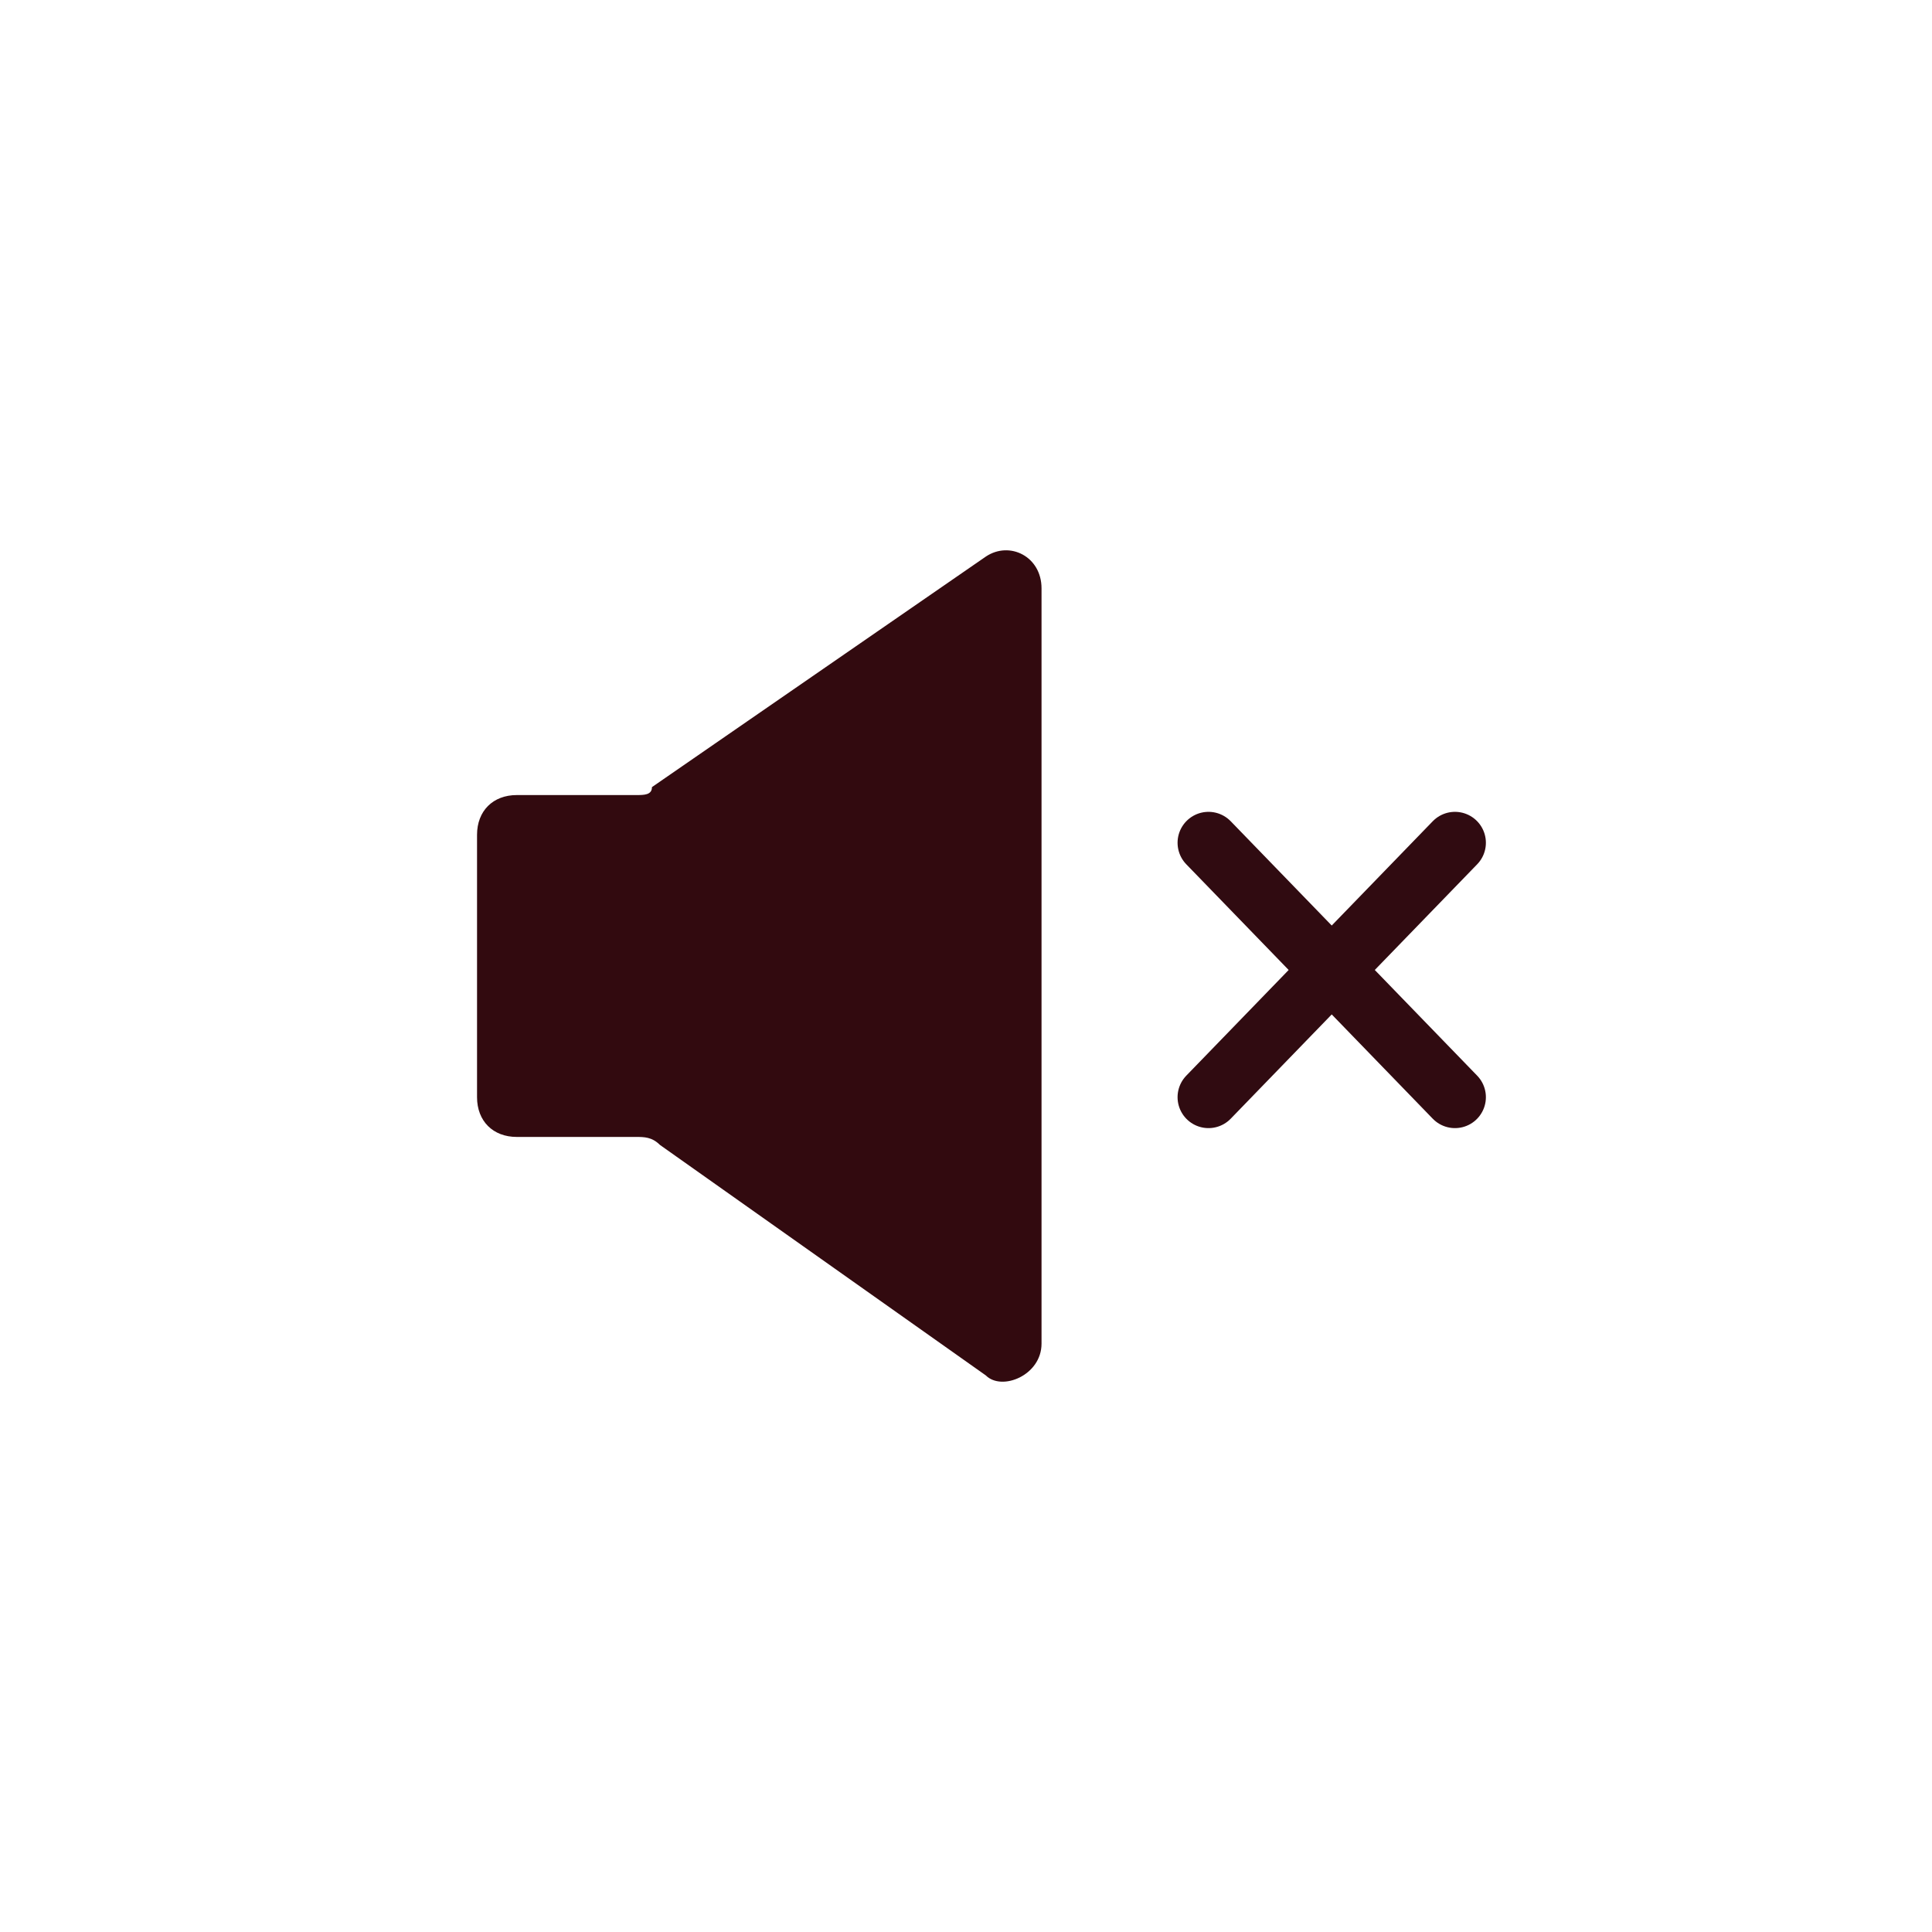<?xml version="1.0" encoding="utf-8"?>
<!-- Generator: Adobe Illustrator 23.0.2, SVG Export Plug-In . SVG Version: 6.00 Build 0)  -->
<svg version="1.1" id="Layer_1" xmlns="http://www.w3.org/2000/svg" xmlns:xlink="http://www.w3.org/1999/xlink" x="0px" y="0px"
	 viewBox="0 0 24.3 24.3" style="enable-background:new 0 0 24.3 24.3;" xml:space="preserve">
<style type="text/css">
	.st0{fill:none;}
	.st1{fill:#320A0F;}
	.st2{fill:none;stroke:#300B11;stroke-width:0.778;stroke-linecap:round;stroke-linejoin:round;stroke-miterlimit:10;}
</style>
<rect y="-0.1" class="st0" width="24.2" height="24.4"/>
<g>
	<path class="st1" d="M13.1,16.9V7.4c0-0.4-0.4-0.6-0.7-0.4L8.2,9.9C8.2,10,8.1,10,8,10H6.5C6.2,10,6,10.2,6,10.5v3.3
		c0,0.3,0.2,0.5,0.5,0.5H8c0.1,0,0.2,0,0.3,0.1l4.1,2.9C12.6,17.5,13.1,17.3,13.1,16.9z"/>
	<line class="st2" x1="15.2" y1="10.6" x2="18.3" y2="13.8"/>
	<line class="st2" x1="15.2" y1="13.8" x2="18.3" y2="10.6"/>
</g>
</svg>
